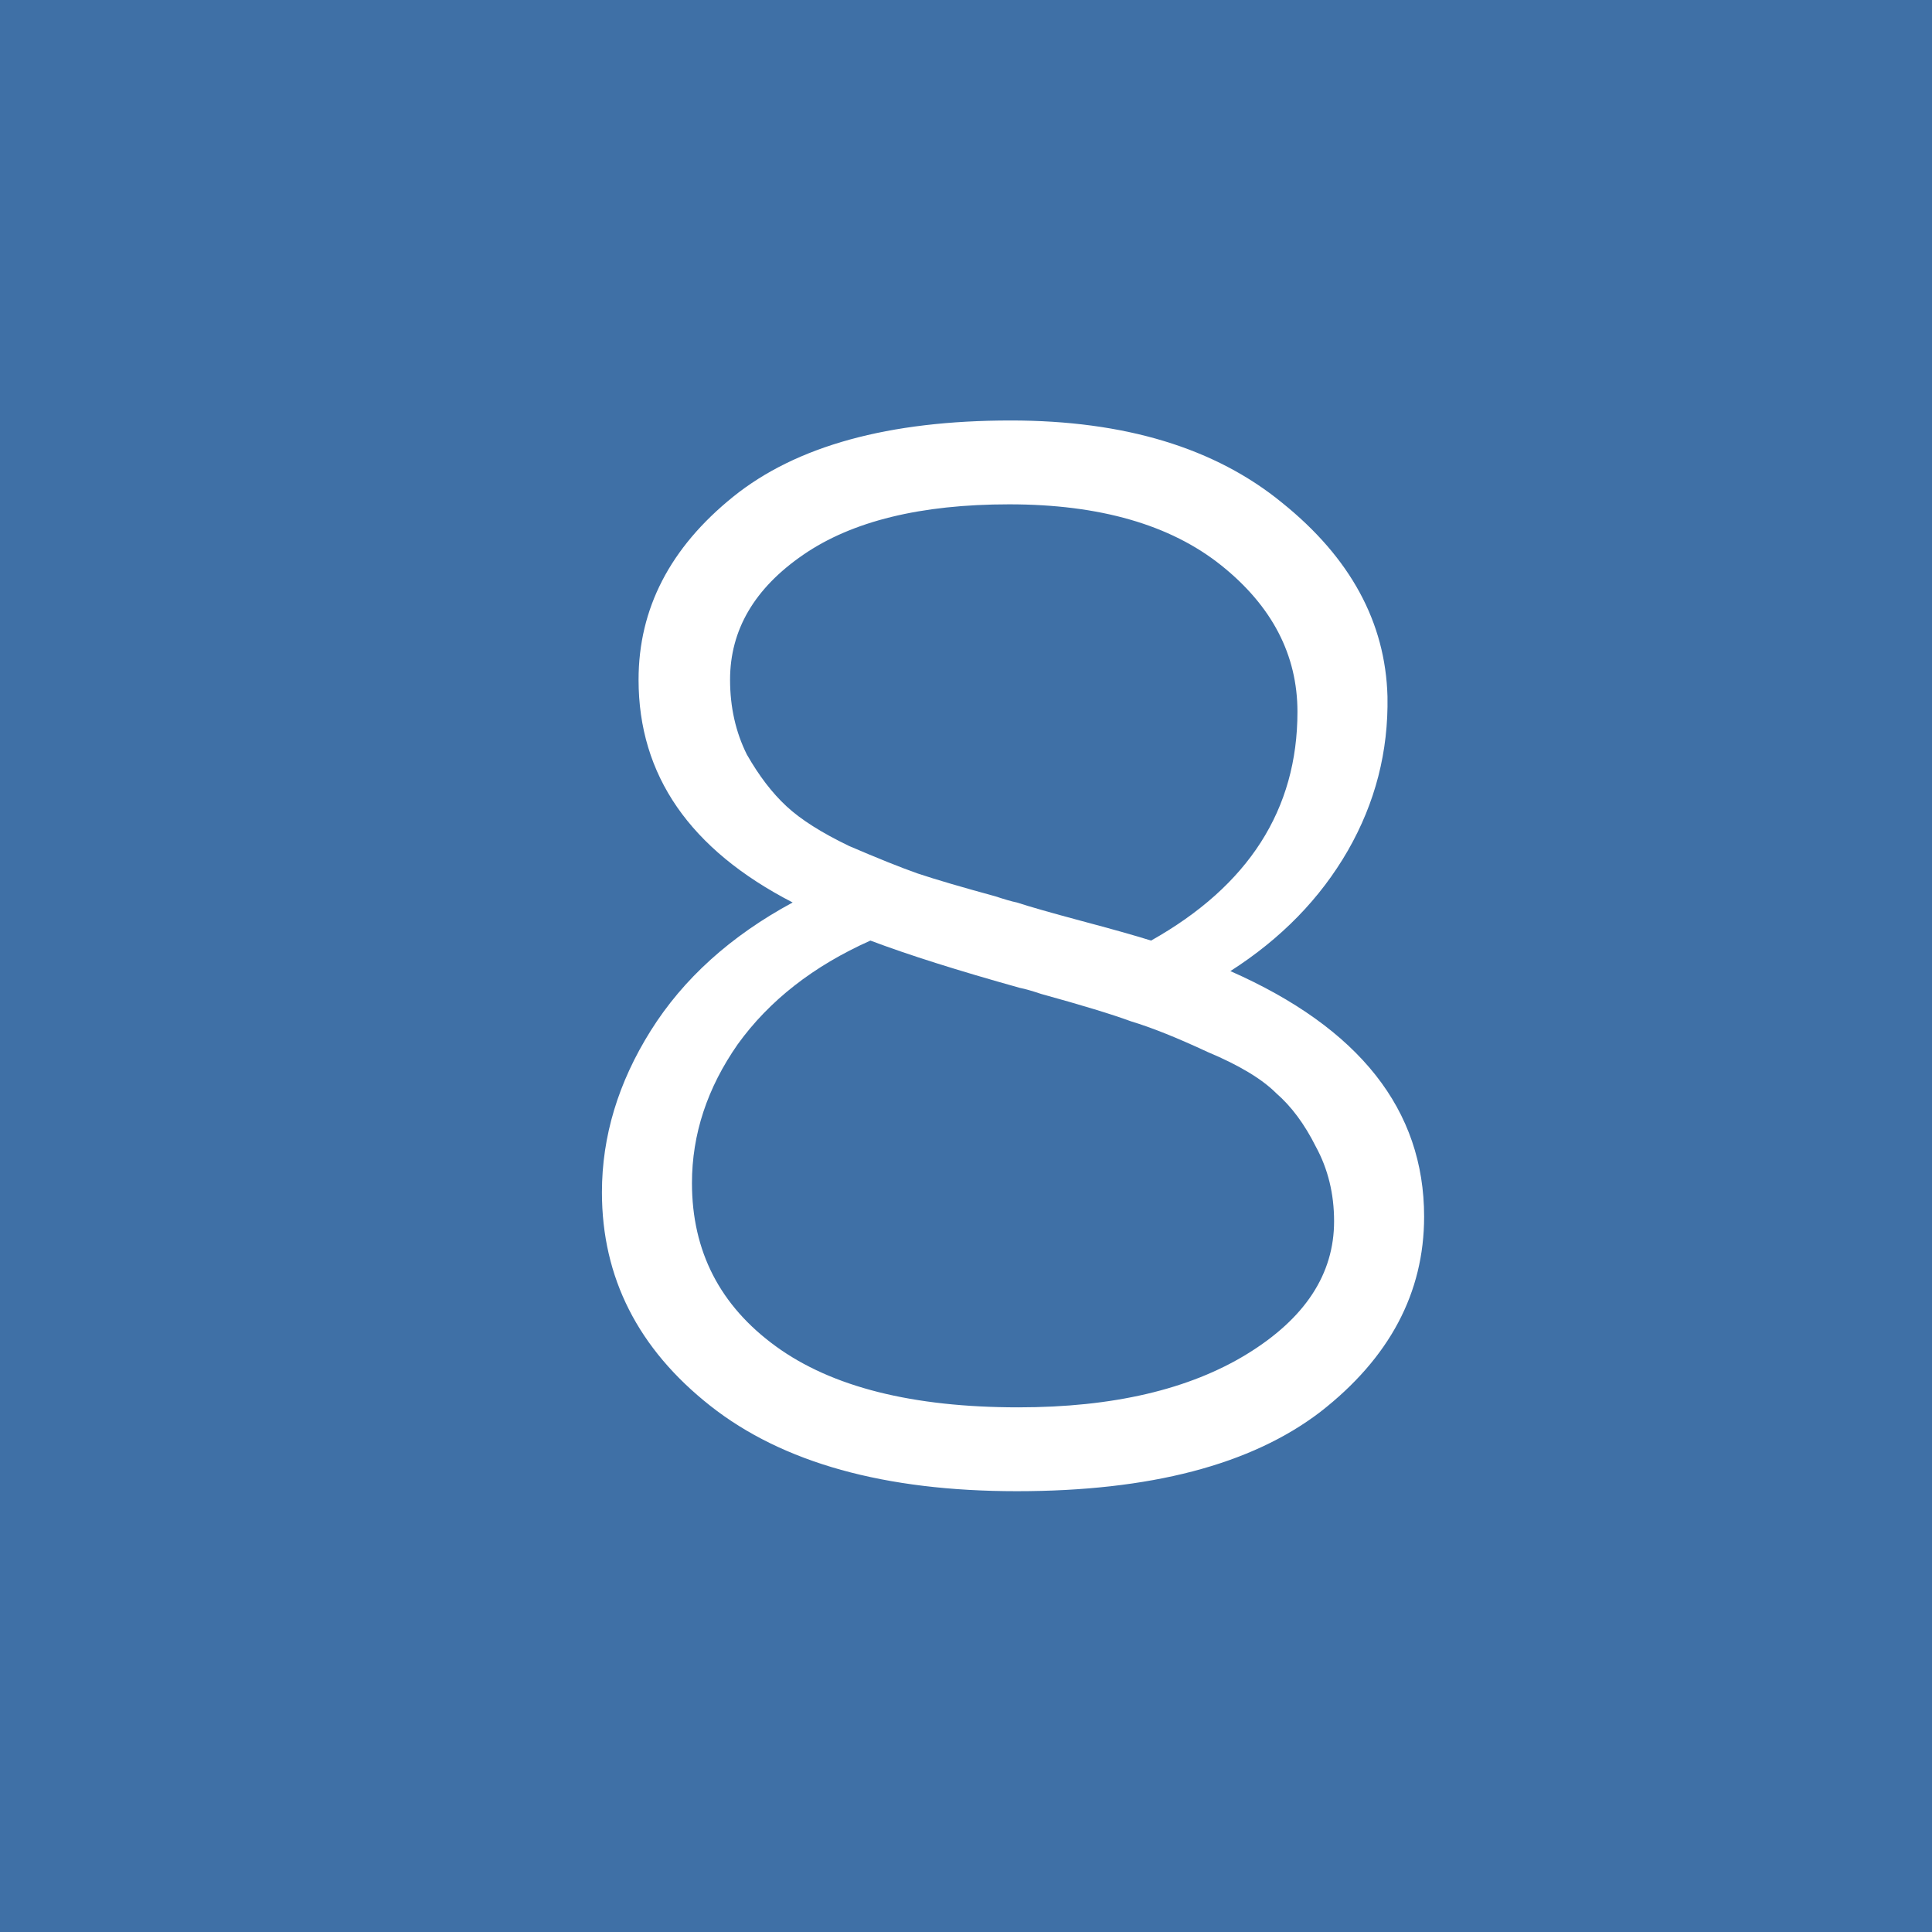 <?xml version="1.0" encoding="UTF-8"?> <svg xmlns="http://www.w3.org/2000/svg" width="25" height="25" viewBox="0 0 25 25" fill="none"> <path d="M25 0H0V25H25V0Z" fill="#3F70A6"></path> <path d="M8.263 8.796C8.263 7.875 8.671 7.086 9.487 6.428C10.303 5.77 11.5 5.441 13.079 5.441C14.553 5.441 15.724 5.796 16.592 6.507C17.474 7.217 17.928 8.053 17.954 9.013C17.967 9.724 17.796 10.388 17.441 11.007C17.085 11.625 16.579 12.145 15.921 12.566C17.592 13.303 18.428 14.362 18.428 15.743C18.428 16.73 17.98 17.573 17.085 18.27C16.191 18.954 14.882 19.296 13.158 19.296C11.447 19.296 10.125 18.928 9.191 18.191C8.257 17.454 7.789 16.533 7.789 15.428C7.789 14.704 8 14.007 8.421 13.336C8.842 12.665 9.454 12.112 10.257 11.678C8.928 10.993 8.263 10.033 8.263 8.796ZM13.197 12.783C12.395 12.559 11.75 12.355 11.263 12.171C10.526 12.5 9.954 12.947 9.546 13.513C9.151 14.079 8.954 14.678 8.954 15.309C8.954 16.191 9.316 16.895 10.039 17.421C10.763 17.948 11.809 18.211 13.178 18.211C14.401 18.211 15.388 17.98 16.138 17.52C16.888 17.059 17.263 16.487 17.263 15.803C17.263 15.447 17.184 15.125 17.026 14.836C16.881 14.546 16.71 14.316 16.513 14.145C16.329 13.961 16.033 13.783 15.625 13.612C15.23 13.428 14.901 13.296 14.638 13.217C14.388 13.125 14 13.007 13.474 12.862C13.355 12.822 13.263 12.796 13.197 12.783ZM16.789 9.211C16.789 8.474 16.46 7.842 15.803 7.316C15.145 6.79 14.23 6.526 13.059 6.526C11.914 6.526 11.026 6.744 10.395 7.178C9.763 7.612 9.447 8.151 9.447 8.796C9.447 9.151 9.52 9.474 9.664 9.763C9.822 10.04 9.993 10.263 10.178 10.434C10.362 10.605 10.632 10.776 10.987 10.947C11.355 11.105 11.651 11.224 11.875 11.303C12.112 11.382 12.447 11.48 12.882 11.599C13 11.638 13.092 11.665 13.158 11.678C13.316 11.73 13.592 11.809 13.987 11.915C14.382 12.02 14.684 12.105 14.895 12.171C16.158 11.461 16.789 10.474 16.789 9.211Z" fill="white"></path> </svg> 